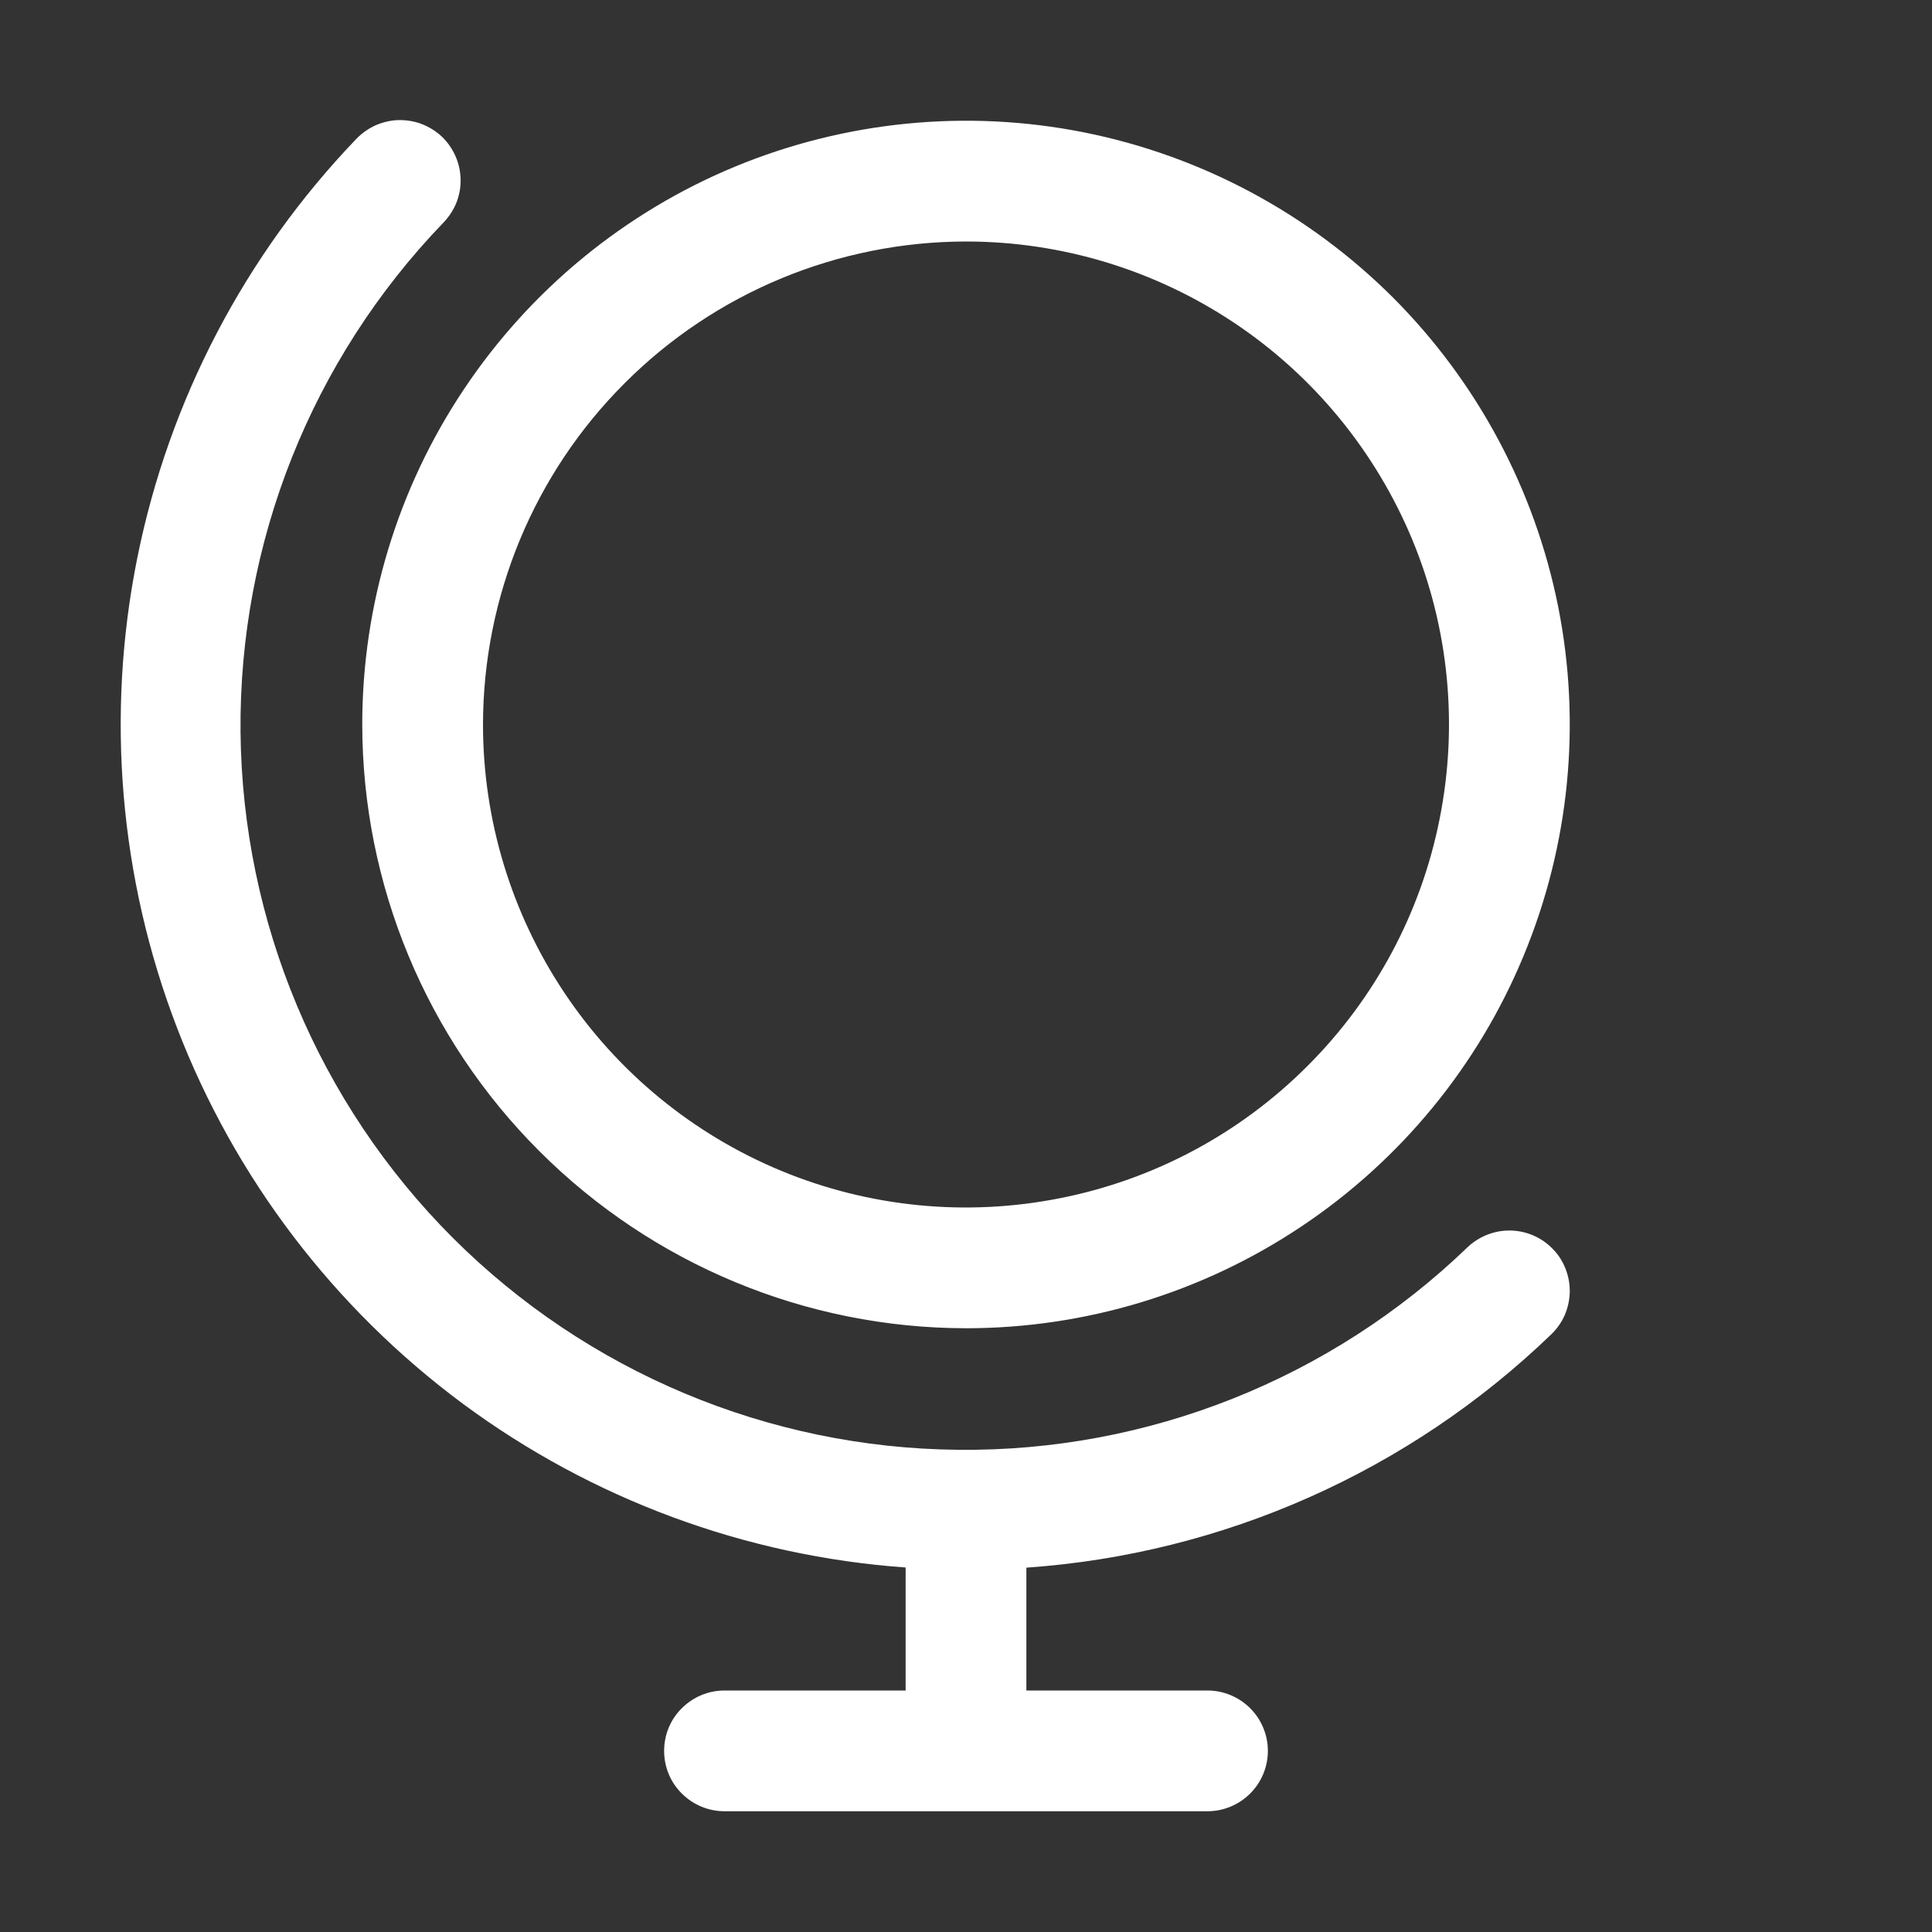 <?xml version="1.0" encoding="utf-8"?>
<svg xmlns="http://www.w3.org/2000/svg" fill="none" height="100%" overflow="visible" preserveAspectRatio="none" style="display: block;" viewBox="0 0 12 12" width="100%">
<rect x="0" y="0" width="12" height="12" fill="#333333" stroke="none"/>
<g id="GlobeStand">
<path d="M6 8.25C6.742 8.25 7.467 8.03 8.083 7.618C8.7 7.206 9.181 6.62 9.464 5.935C9.748 5.25 9.823 4.496 9.678 3.768C9.533 3.041 9.176 2.373 8.652 1.848C8.127 1.324 7.459 0.967 6.732 0.822C6.004 0.677 5.25 0.752 4.565 1.035C3.88 1.319 3.294 1.8 2.882 2.417C2.47 3.033 2.25 3.758 2.25 4.5C2.251 5.494 2.646 6.447 3.35 7.15C4.053 7.853 5.006 8.249 6 8.25ZM6 1.5C6.593 1.5 7.173 1.676 7.667 2.006C8.16 2.335 8.544 2.804 8.772 3.352C8.999 3.9 9.058 4.503 8.942 5.085C8.827 5.667 8.541 6.202 8.121 6.621C7.702 7.041 7.167 7.327 6.585 7.442C6.003 7.558 5.4 7.499 4.852 7.272C4.304 7.045 3.835 6.66 3.506 6.167C3.176 5.673 3 5.093 3 4.5C3.001 3.705 3.317 2.942 3.88 2.38C4.442 1.817 5.205 1.501 6 1.5ZM9.645 7.758C9.68 7.793 9.706 7.835 9.724 7.881C9.742 7.927 9.751 7.976 9.75 8.025C9.749 8.075 9.738 8.123 9.719 8.168C9.699 8.214 9.67 8.254 9.635 8.288C8.752 9.139 7.598 9.652 6.375 9.737V10.5H7.5C7.599 10.5 7.695 10.54 7.765 10.61C7.835 10.68 7.875 10.775 7.875 10.875C7.875 10.975 7.835 11.07 7.765 11.14C7.695 11.21 7.599 11.25 7.5 11.25H4.5C4.4 11.25 4.305 11.21 4.235 11.14C4.164 11.07 4.125 10.975 4.125 10.875C4.125 10.775 4.164 10.68 4.235 10.61C4.305 10.54 4.4 10.5 4.5 10.5H5.625V9.736C4.63 9.665 3.677 9.312 2.875 8.719C2.074 8.125 1.458 7.316 1.1 6.385C0.742 5.455 0.656 4.441 0.853 3.464C1.05 2.486 1.521 1.585 2.211 0.865C2.245 0.829 2.286 0.8 2.331 0.779C2.377 0.759 2.426 0.747 2.475 0.746C2.525 0.745 2.575 0.753 2.621 0.771C2.667 0.789 2.71 0.816 2.746 0.85C2.782 0.885 2.81 0.926 2.83 0.972C2.85 1.017 2.86 1.066 2.861 1.116C2.862 1.166 2.852 1.215 2.834 1.261C2.815 1.307 2.787 1.349 2.752 1.385C1.935 2.234 1.483 3.37 1.494 4.548C1.506 5.727 1.979 6.854 2.812 7.688C3.646 8.521 4.773 8.994 5.952 9.005C7.13 9.017 8.266 8.565 9.115 7.747C9.187 7.679 9.283 7.641 9.382 7.643C9.482 7.645 9.576 7.686 9.645 7.758Z" fill="white" id="Vector"/>
</g>
</svg>